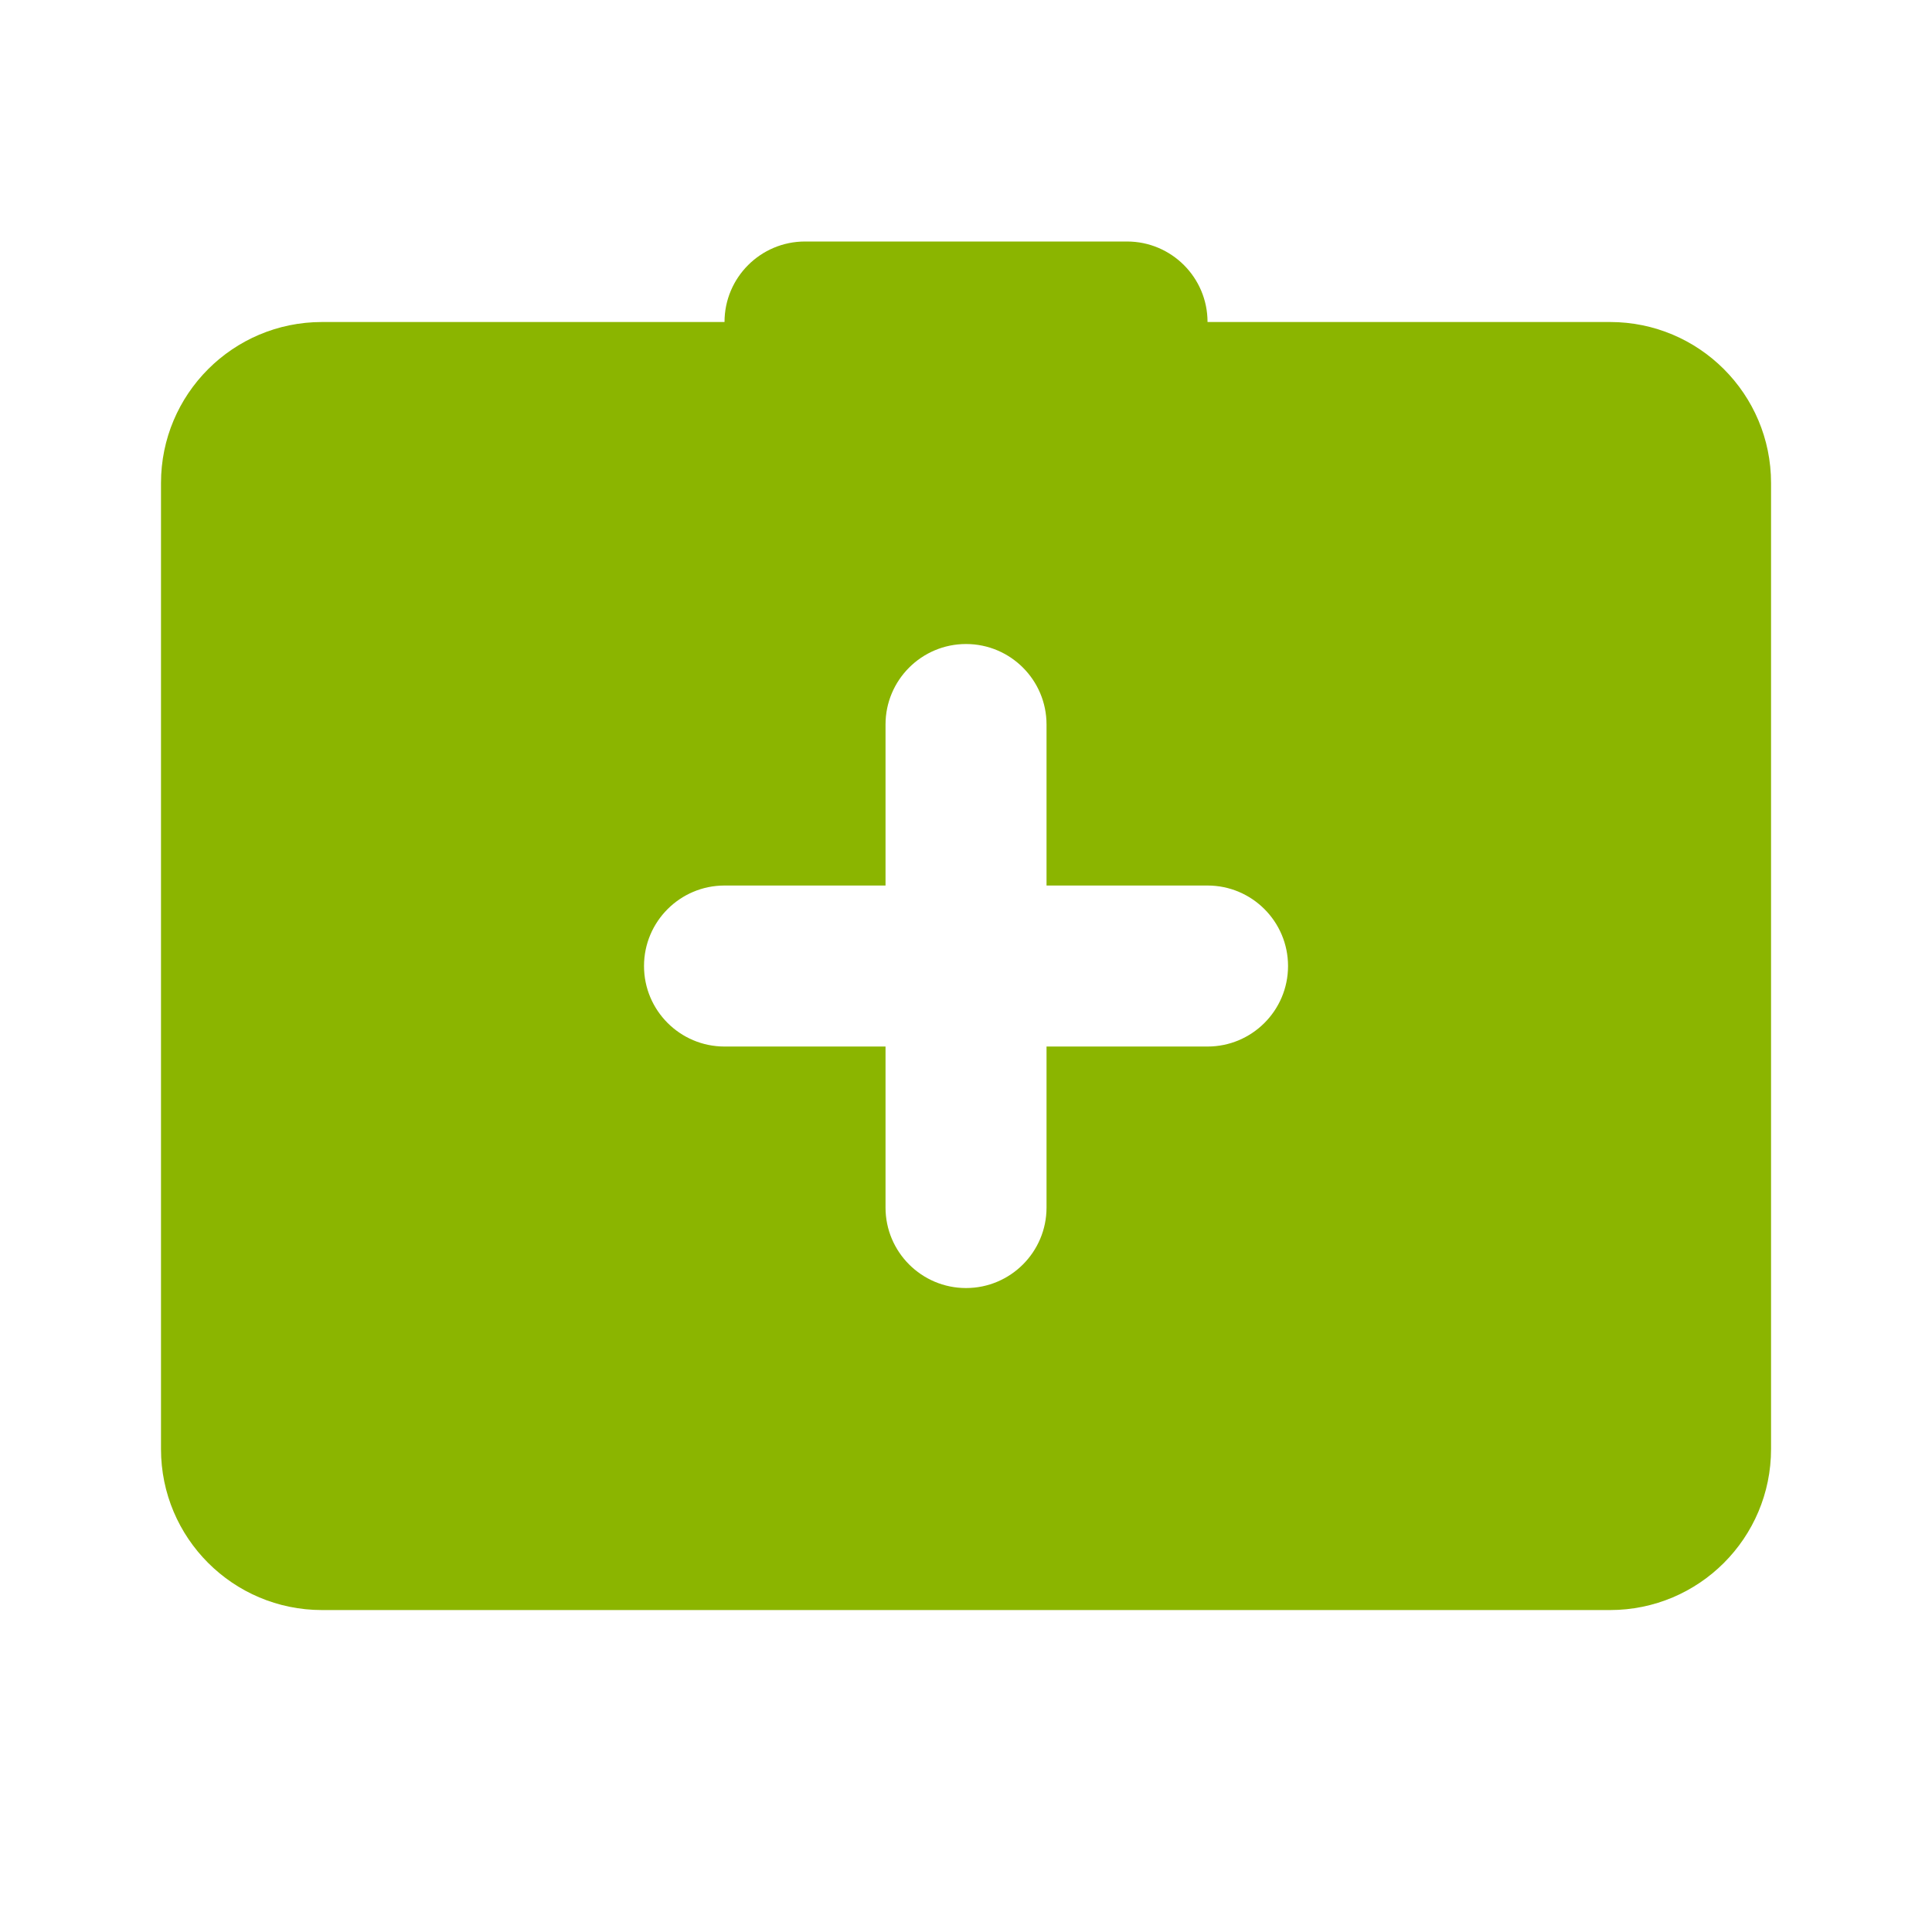 <svg xmlns="http://www.w3.org/2000/svg" xmlns:xlink="http://www.w3.org/1999/xlink" viewBox="0,0,256,256" width="24px" height="24px" fill-rule="nonzero"><g fill="#8bb500" fill-rule="nonzero" stroke="none" stroke-width="1" stroke-linecap="butt" stroke-linejoin="miter" stroke-miterlimit="10" stroke-dasharray="" stroke-dashoffset="0" font-family="none" font-weight="none" font-size="none" text-anchor="none" style="mix-blend-mode: normal"><g transform="scale(10.667,10.667)"><path d="M20,4h-5v0c0,-0.552 -0.448,-1 -1,-1h-4c-0.552,0 -1,0.448 -1,1v0h-5c-1.105,0 -2,0.895 -2,2v12c0,1.105 0.895,2 2,2h16c1.105,0 2,-0.895 2,-2v-12c0,-1.105 -0.895,-2 -2,-2zM15,13h-2v2c0,0.552 -0.448,1 -1,1v0c-0.552,0 -1,-0.448 -1,-1v-2h-2c-0.552,0 -1,-0.448 -1,-1v0c0,-0.552 0.448,-1 1,-1h2v-2c0,-0.552 0.448,-1 1,-1v0c0.552,0 1,0.448 1,1v2h2c0.552,0 1,0.448 1,1v0c0,0.552 -0.448,1 -1,1z"></path></g></g></svg>